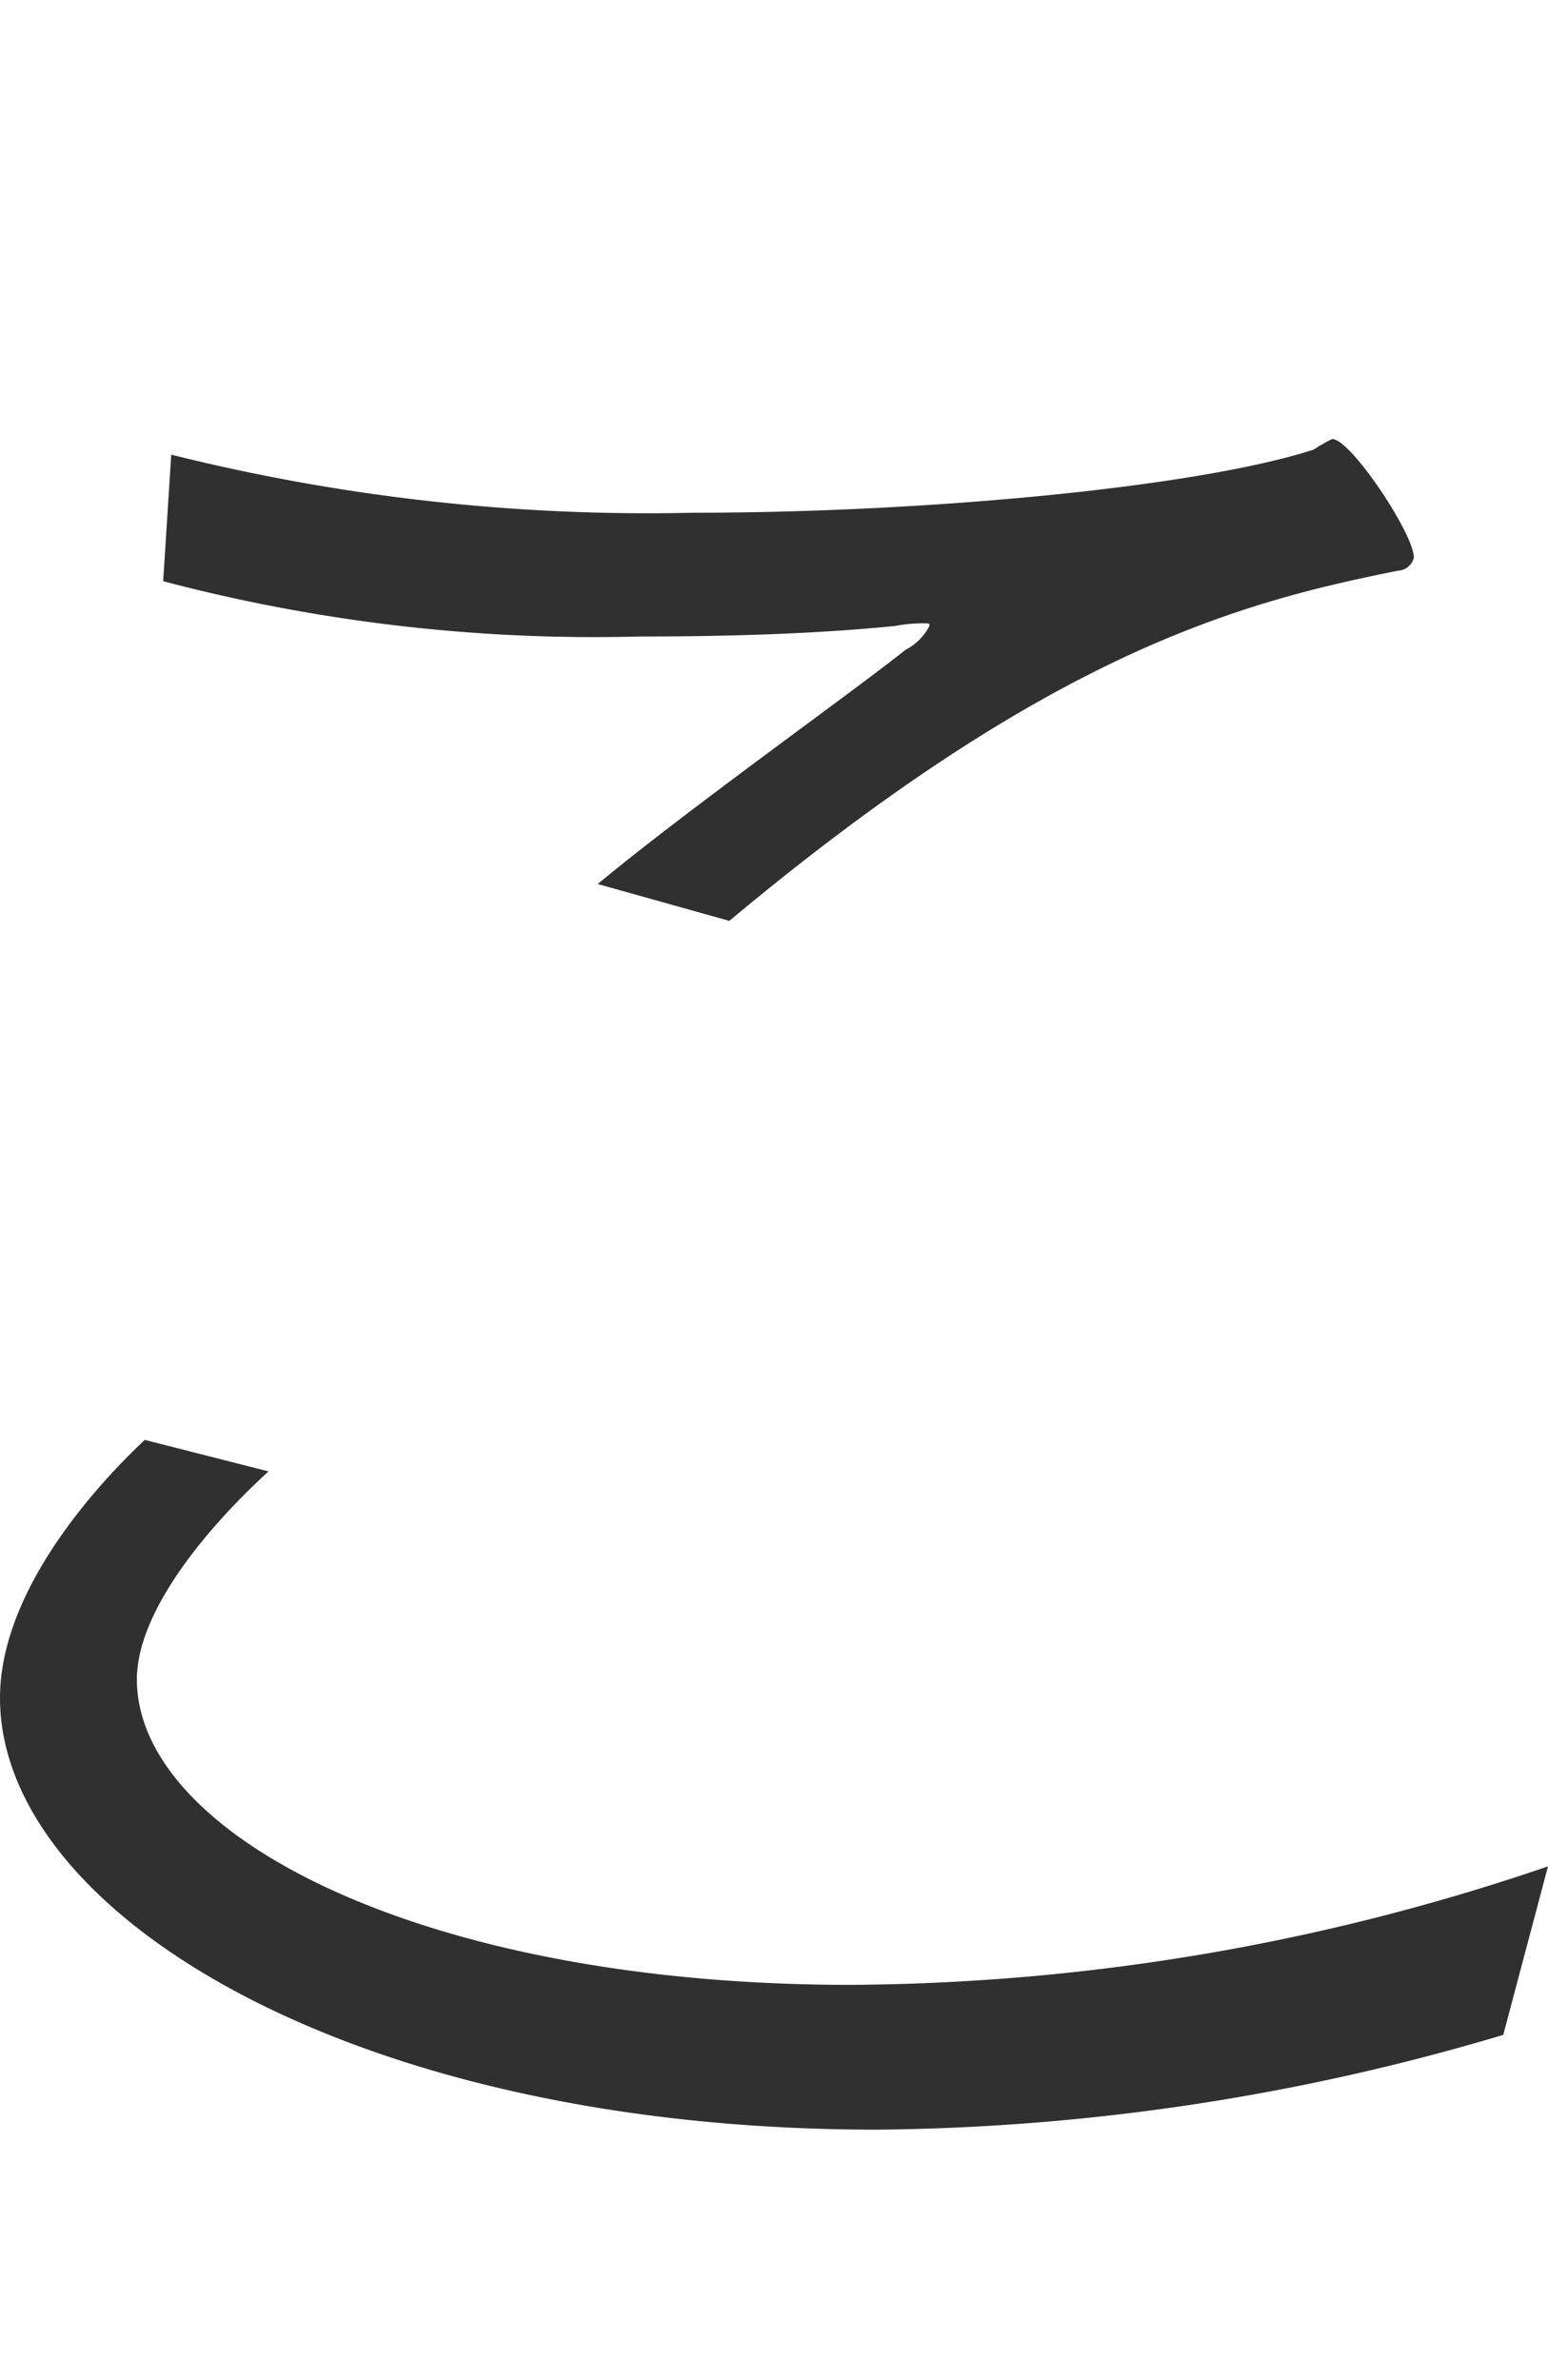 <svg xmlns="http://www.w3.org/2000/svg" viewBox="0 0 39.985 61.469"><path d="M4.215 15.01a43.7 43.7 0 0012.308 1.428c2.312 0 4.556-.068 6.6-.272a3.679 3.679 0 01.748-.068c.136 0 .136 0 .136.068a1.413 1.413 0 01-.612.612c-1.36 1.088-5.576 4.08-7.956 6.052l3.4.952c8.3-6.936 13.193-8.228 17.273-9.044a.439.439 0 00.408-.34c0-.612-1.632-3.06-2.108-3.06a3.8 3.8 0 00-.476.272c-2.924.952-9.861 1.632-16.049 1.632a50.768 50.768 0 01-13.464-1.5zM3.74 37.186C2.652 38.206 0 40.994 0 43.85 0 49.426 9.112 55 22.644 55a58.165 58.165 0 0016.185-2.448l1.156-4.352a56.508 56.508 0 01-18.021 3.06c-11.084 0-18.428-3.876-18.428-7.888 0-1.768 1.836-3.944 3.4-5.372z" fill="#303030" fill-rule="evenodd"/></svg>